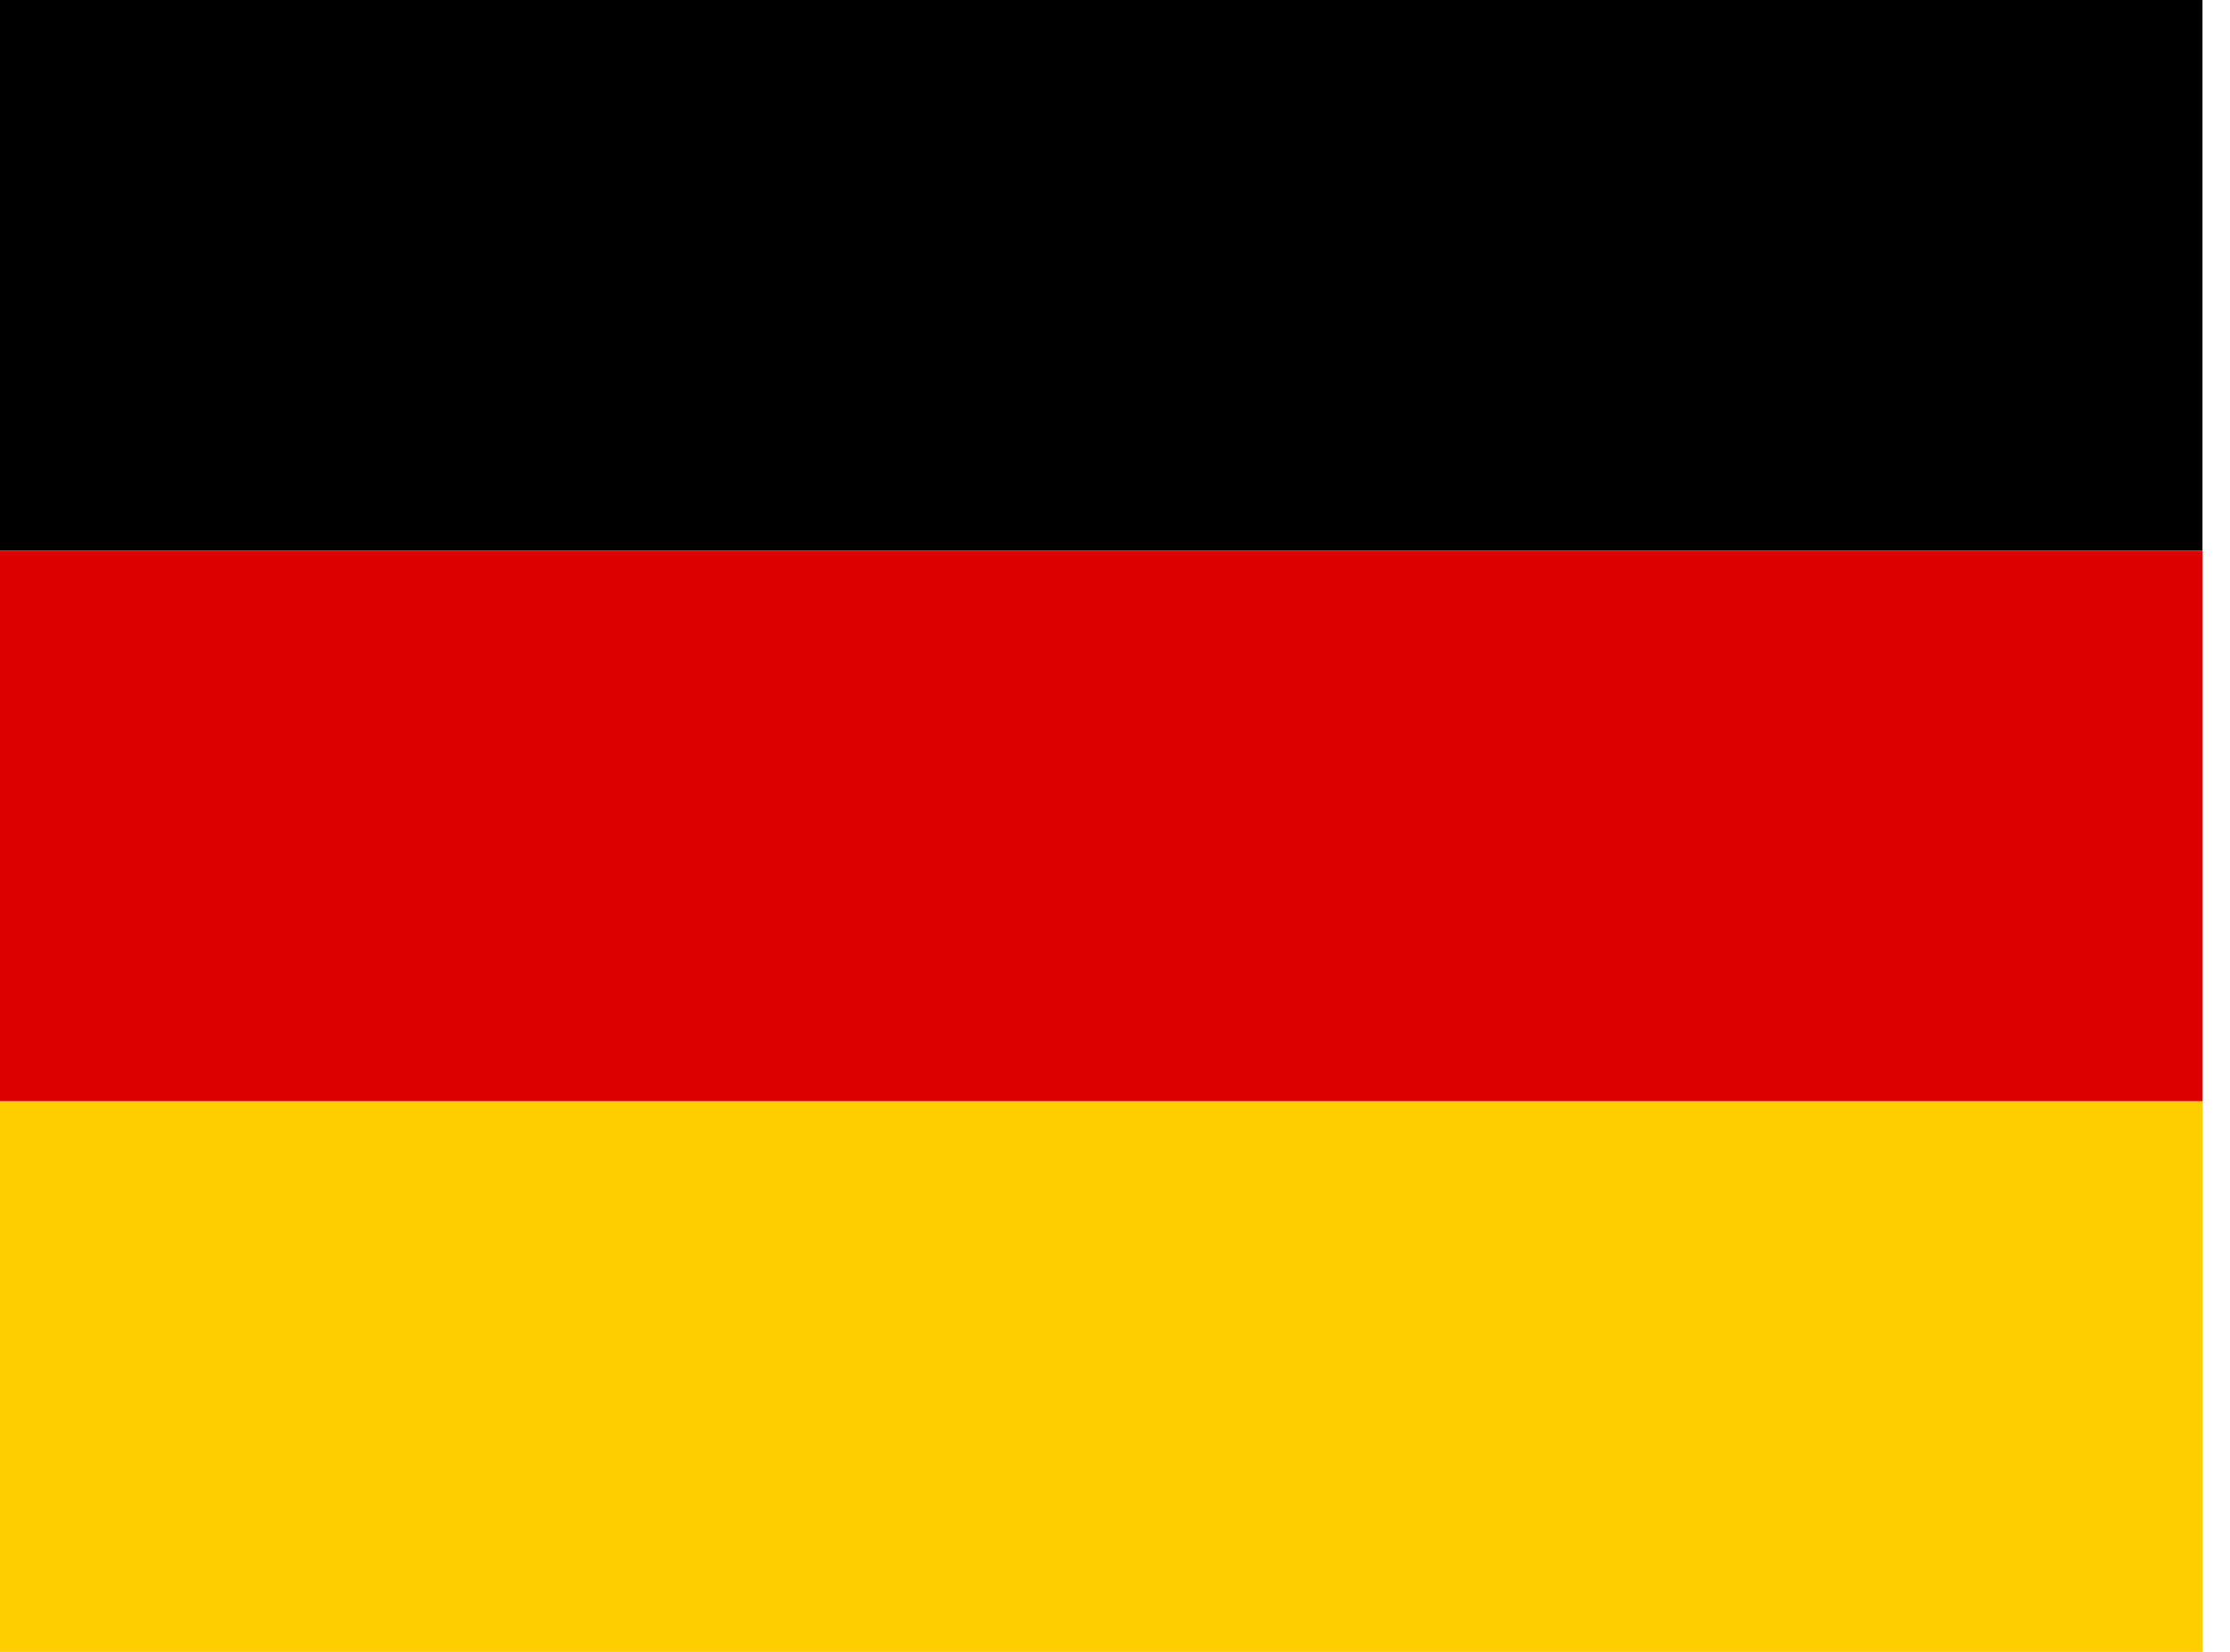 <svg width="27" height="20" viewBox="0 0 27 20" fill="none" xmlns="http://www.w3.org/2000/svg">
<g clip-path="url(#clip0_4111_138160)">
<path d="M0 13.333H26.667V20H0V13.333Z" fill="#FFCE00"/>
<path d="M0 0H26.667V6.667H0V0Z" fill="black"/>
<path d="M0 6.667H26.667V13.333H0V6.667Z" fill="#DD0000"/>
</g>
<defs>
<clipPath id="clip0_4111_138160">
<rect width="26.667" height="20" fill="white"/>
</clipPath>
</defs>
</svg>
